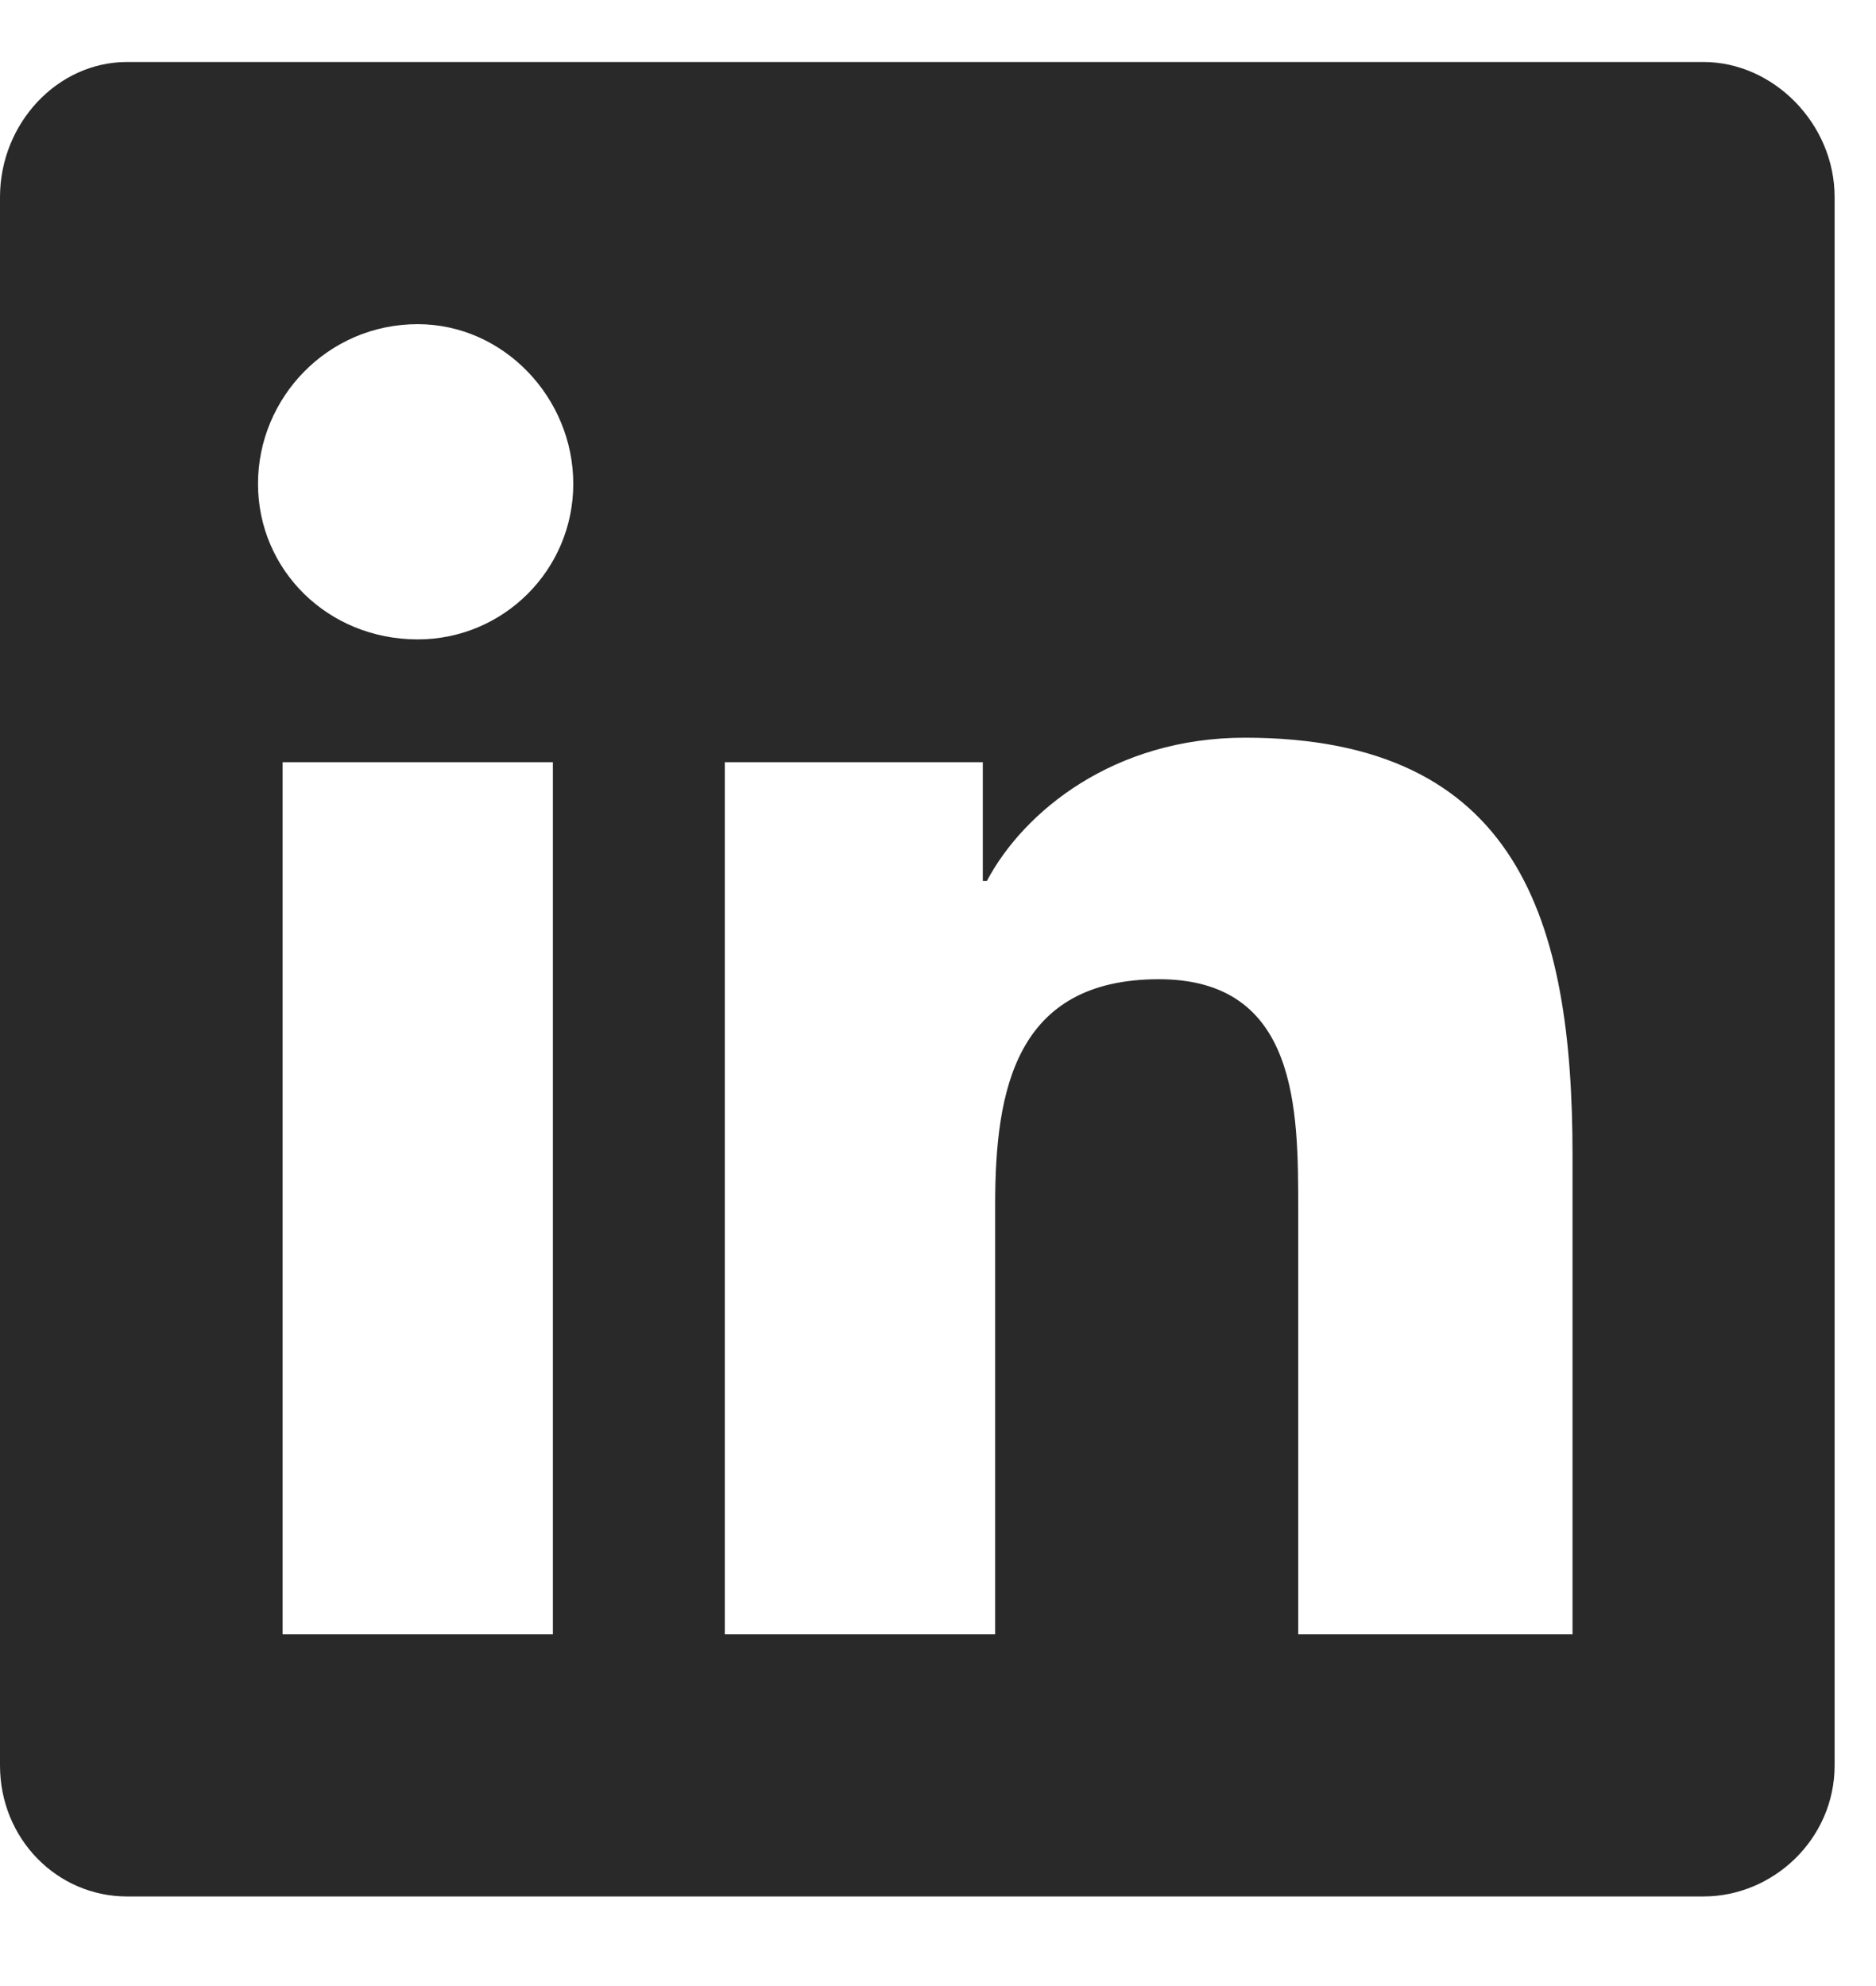 <svg width="17" height="18" viewBox="0 0 17 18" fill="none" xmlns="http://www.w3.org/2000/svg">
<path d="M15.438 0.562H1.15C0.52 0.562 0 1.119 0 1.787V16C0 16.668 0.52 17.188 1.15 17.188H15.438C16.068 17.188 16.625 16.668 16.625 16V1.787C16.625 1.119 16.068 0.562 15.438 0.562ZM5.01 14.812H2.561V6.908H5.01V14.812ZM3.785 5.795C2.969 5.795 2.338 5.164 2.338 4.385C2.338 3.605 2.969 2.938 3.785 2.938C4.564 2.938 5.195 3.605 5.195 4.385C5.195 5.164 4.564 5.795 3.785 5.795ZM14.25 14.812H11.764V10.953C11.764 10.062 11.764 8.875 10.502 8.875C9.203 8.875 9.018 9.877 9.018 10.916V14.812H6.568V6.908H8.906V7.984H8.943C9.277 7.354 10.094 6.686 11.281 6.686C13.768 6.686 14.25 8.355 14.25 10.471V14.812Z" fill="#292929"/>
</svg>
